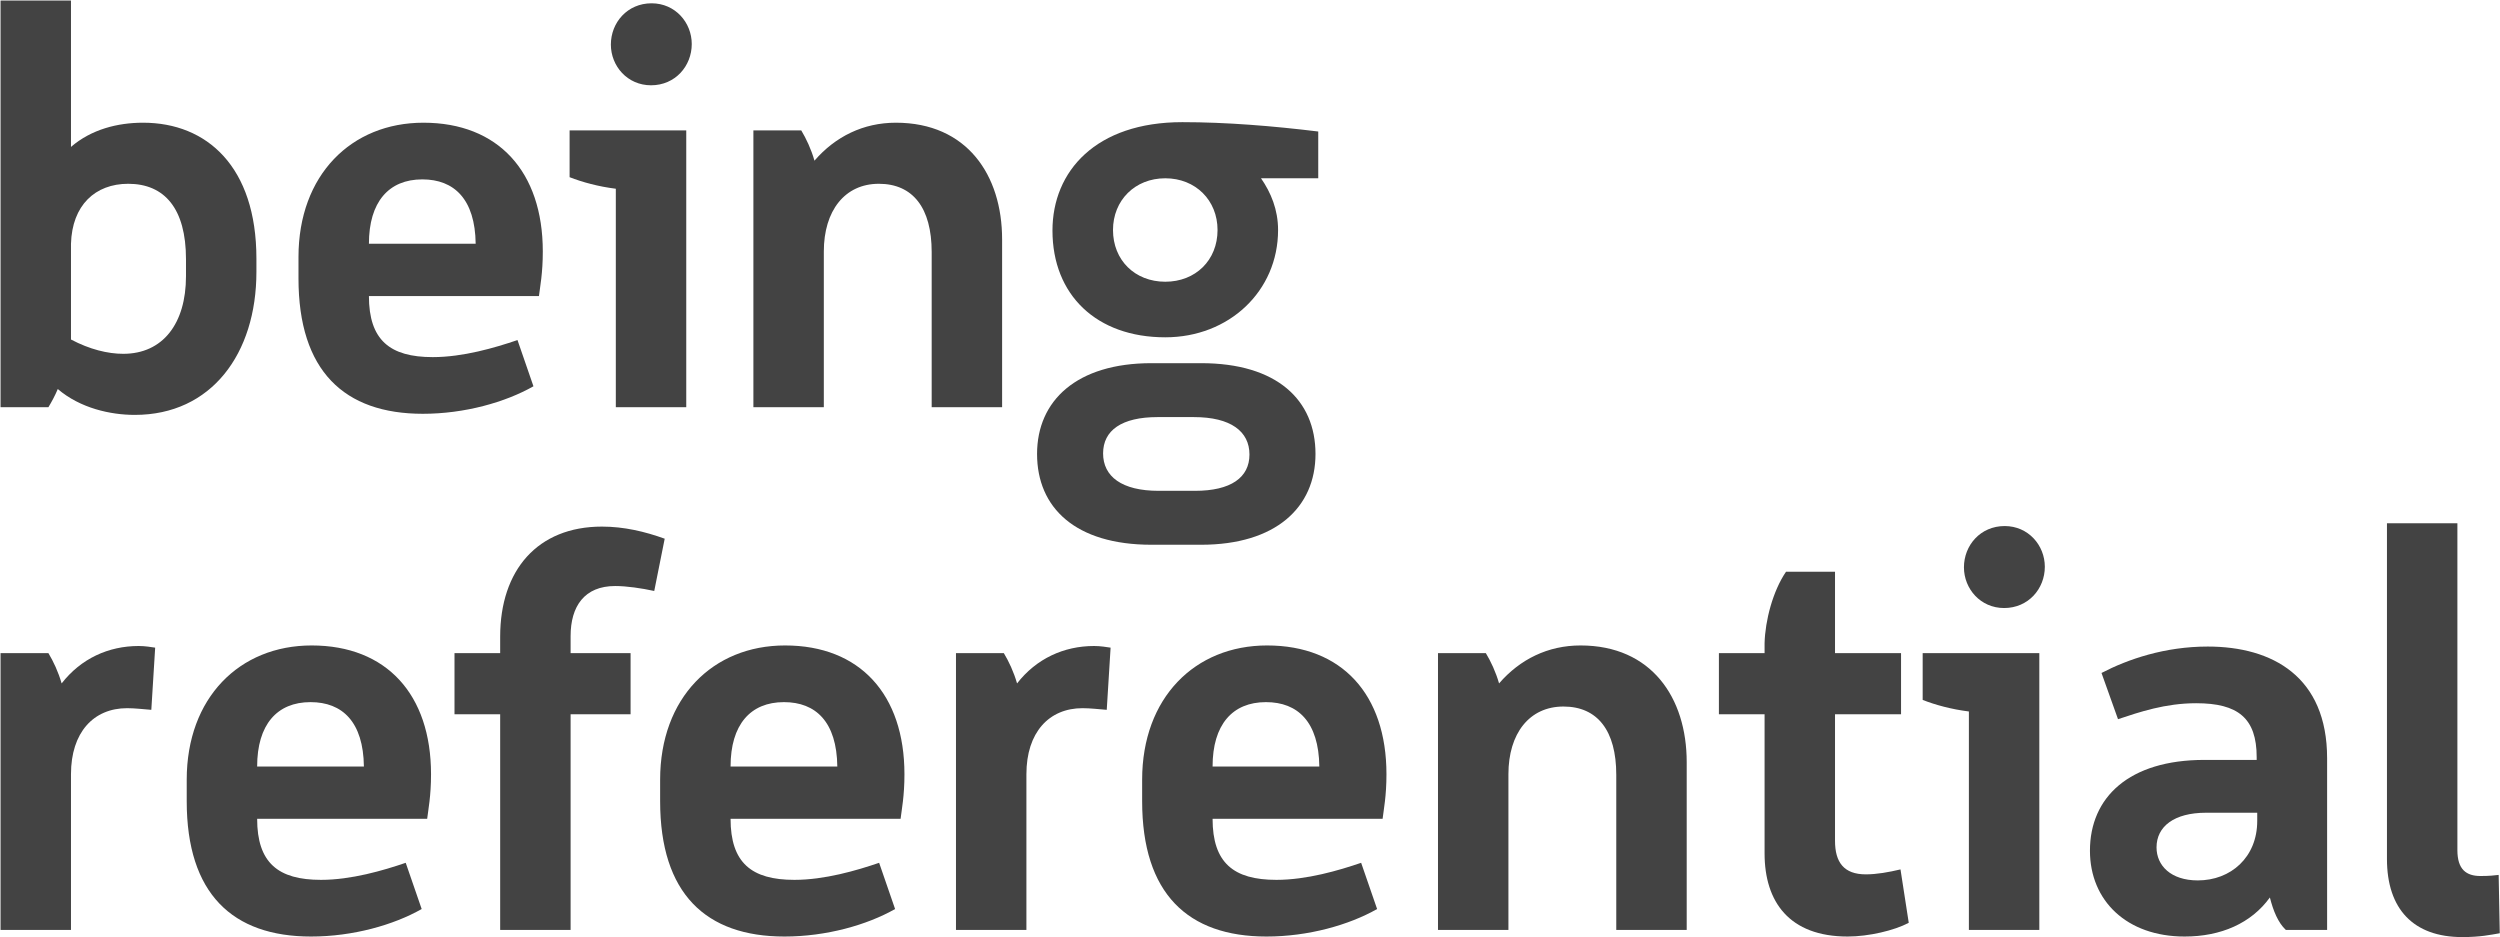 <svg width="1363" height="511" viewBox="0 0 1363 511" fill="none" xmlns="http://www.w3.org/2000/svg">
<path d="M0.3 222V0.3H38.7V80.1C49.8 70.5 64.2 66.9 78 66.9C112.8 66.9 139.8 90.9 139.8 141V148.2C139.8 192.9 115.2 226.2 73.5 226.2C60.3 226.2 43.8 222.6 31.5 212.1C30 215.7 28.2 219 26.4 222H0.3ZM101.4 150.6V141.3C101.4 113.7 89.7 100.2 69.9 100.2C51.9 100.2 39.3 111.9 38.7 132.9V185.1C48.9 190.5 58.8 192.9 67.2 192.9C88.8 192.9 101.4 176.4 101.4 150.6Z" fill="#434343"/>
<path d="M293.836 161.4H201.136C201.136 185.4 212.536 194.7 235.936 194.7C252.436 194.7 269.836 189.6 282.136 185.4L290.836 210.6C275.536 219.3 253.336 225.6 230.536 225.6C187.636 225.6 162.736 202.2 162.736 151.8V140.1C162.736 95.4 191.536 66.9 230.836 66.9C271.636 66.9 295.936 93.6 295.936 137.1C295.936 149.1 294.436 156.3 293.836 161.4ZM230.236 97.8C211.936 97.8 201.136 110.1 201.136 132.9H259.336C259.036 108.6 247.636 97.8 230.236 97.8Z" fill="#434343"/>
<path d="M374.145 71.1V222H335.745V102.9C326.145 101.7 317.445 99.3 310.545 96.6V71.1H374.145ZM333.045 24.3C333.045 12.3 342.045 1.8 355.245 1.8C368.145 1.8 377.145 12.3 377.145 24C377.145 36 368.145 46.5 354.945 46.5C342.045 46.5 333.045 36 333.045 24.3Z" fill="#434343"/>
<path d="M507.949 222V137.4C507.949 113.4 497.749 100.2 479.149 100.2C460.549 100.2 449.149 114.9 449.149 137.1V222H410.749V71.1H436.849C439.549 75.6 442.249 81.3 444.049 87.6C455.449 74.4 470.749 66.9 488.449 66.9C527.149 66.9 546.349 95.4 546.349 130.5V222H507.949Z" fill="#434343"/>
<path d="M565.406 247.5C565.406 218.4 587.006 198 627.806 198H654.806C696.206 198 717.206 218.1 717.206 247.5C717.206 276.6 695.606 297 654.806 297H627.806C586.406 297 565.406 276.9 565.406 247.5ZM573.806 125.7C573.806 93.3 597.506 66.6 644.606 66.6C668.606 66.6 694.106 68.7 718.706 71.7V97.2H687.506C692.906 105 696.806 114.3 696.806 125.4C696.806 158.7 670.106 183.9 635.306 183.9C597.806 183.9 573.806 160.8 573.806 125.7ZM650.906 227.4H631.106C611.606 227.4 601.406 234.6 601.406 247.2C601.406 259.8 611.606 267.6 631.706 267.6H651.506C671.006 267.6 681.206 260.4 681.206 247.8C681.206 235.2 671.006 227.4 650.906 227.4ZM606.806 125.4C606.806 141.9 618.806 153.6 635.306 153.6C651.806 153.6 663.806 141.9 663.806 125.4C663.806 109.2 651.806 97.2 635.306 97.2C618.806 97.2 606.806 109.2 606.806 125.4Z" fill="#434343"/>
<path d="M84.6 353.1L82.5 387C78.6 386.7 73.5 386.1 69.3 386.1C51 386.1 38.7 399.3 38.7 422.1V507H0.3V356.1H26.4C29.1 360.6 31.8 366.3 33.6 372.6C44.1 359.1 59.1 352.2 75.6 352.2C79.2 352.2 82.5 352.8 84.6 353.1Z" fill="#434343"/>
<path d="M232.898 446.4H140.198C140.198 470.4 151.598 479.7 174.998 479.7C191.498 479.7 208.898 474.6 221.198 470.4L229.898 495.6C214.598 504.3 192.398 510.6 169.598 510.6C126.698 510.6 101.798 487.2 101.798 436.8V425.1C101.798 380.4 130.598 351.9 169.898 351.9C210.698 351.9 234.998 378.6 234.998 422.1C234.998 434.1 233.498 441.3 232.898 446.4ZM169.298 382.8C150.998 382.8 140.198 395.1 140.198 417.9H198.398C198.098 393.6 186.698 382.8 169.298 382.8Z" fill="#434343"/>
<path d="M247.793 389.4V356.1H272.693V347.1C272.693 310.8 293.093 287.1 328.193 287.1C340.193 287.1 351.593 289.8 362.393 293.7L356.693 322.2C349.793 320.7 341.693 319.5 335.393 319.5C318.593 319.5 311.093 330.6 311.093 346.8V356.1H343.793V389.4H311.093V507H272.693V389.4H247.793Z" fill="#434343"/>
<path d="M491.004 446.4H398.304C398.304 470.4 409.704 479.7 433.104 479.7C449.604 479.7 467.004 474.6 479.304 470.4L488.004 495.6C472.704 504.3 450.504 510.6 427.704 510.6C384.804 510.6 359.904 487.2 359.904 436.8V425.1C359.904 380.4 388.704 351.9 428.004 351.9C468.804 351.9 493.104 378.6 493.104 422.1C493.104 434.1 491.604 441.3 491.004 446.4ZM427.404 382.8C409.104 382.8 398.304 395.1 398.304 417.9H456.504C456.204 393.6 444.804 382.8 427.404 382.8Z" fill="#434343"/>
<path d="M605.498 353.1L603.398 387C599.498 386.7 594.398 386.1 590.198 386.1C571.898 386.1 559.598 399.3 559.598 422.1V507H521.198V356.1H547.298C549.998 360.6 552.698 366.3 554.498 372.6C564.998 359.1 579.998 352.2 596.498 352.2C600.098 352.2 603.398 352.8 605.498 353.1Z" fill="#434343"/>
<path d="M753.797 446.4H661.097C661.097 470.4 672.497 479.7 695.897 479.7C712.397 479.7 729.797 474.6 742.097 470.4L750.797 495.6C735.497 504.3 713.297 510.6 690.497 510.6C647.597 510.6 622.697 487.2 622.697 436.8V425.1C622.697 380.4 651.497 351.9 690.797 351.9C731.597 351.9 755.897 378.6 755.897 422.1C755.897 434.1 754.397 441.3 753.797 446.4ZM690.197 382.8C671.897 382.8 661.097 395.1 661.097 417.9H719.297C718.997 393.6 707.597 382.8 690.197 382.8Z" fill="#434343"/>
<path d="M881.191 507V422.4C881.191 398.4 870.991 385.2 852.391 385.2C833.791 385.2 822.391 399.9 822.391 422.1V507H783.991V356.1H810.091C812.791 360.6 815.491 366.3 817.291 372.6C828.691 359.4 843.991 351.9 861.691 351.9C900.391 351.9 919.591 380.4 919.591 415.5V507H881.191Z" fill="#434343"/>
<path d="M937.148 389.4V356.1H962.048V350.7C962.348 338.4 966.548 322.2 973.748 311.7H1000.45V356.1H1036.45V389.4H1000.45V458.4C1000.45 470.1 1005.25 476.7 1017.25 476.7C1023.25 476.7 1029.85 475.5 1036.15 474L1040.65 503.1C1032.85 507.3 1018.75 510.6 1007.35 510.6C975.548 510.6 962.048 491.7 962.048 465.3V389.4H937.148Z" fill="#434343"/>
<path d="M1111.84 356.1V507H1073.44V387.9C1063.84 386.7 1055.14 384.3 1048.24 381.6V356.1H1111.84ZM1070.74 309.3C1070.74 297.3 1079.74 286.8 1092.94 286.8C1105.84 286.8 1114.84 297.3 1114.84 309C1114.84 321 1105.84 331.5 1092.64 331.5C1079.74 331.5 1070.74 321 1070.74 309.3Z" fill="#434343"/>
<path d="M1268.74 413.4V507H1246.24C1242.04 503.1 1239.34 496.5 1237.54 489.3C1227.34 503.4 1210.84 510.6 1191.04 510.6C1159.54 510.6 1139.44 491.1 1139.44 463.8C1139.44 434.7 1160.74 414.3 1201.84 414.3H1230.34V412.8C1230.34 391.5 1220.14 383.4 1197.34 383.4C1180.54 383.4 1166.44 388.2 1154.74 392.1L1145.74 366.9C1160.14 359.4 1180.24 352.5 1203.64 352.5C1239.04 352.5 1268.74 369 1268.74 413.4ZM1230.64 447.6V443.1H1202.74C1185.34 443.1 1175.74 450.6 1175.74 462C1175.74 471.9 1183.54 480 1198.24 480C1216.24 480 1230.64 467.4 1230.64 447.6Z" fill="#434343"/>
<path d="M1339.77 285.3V463.5C1339.77 474 1344.57 477.6 1352.37 477.6C1357.17 477.6 1359.87 477.3 1362.27 477L1362.87 508.8C1357.77 509.7 1352.07 510.9 1342.47 510.9C1315.77 510.9 1301.37 495.6 1301.37 468.3V285.3H1339.77Z" fill="#434343"/>
</svg>
